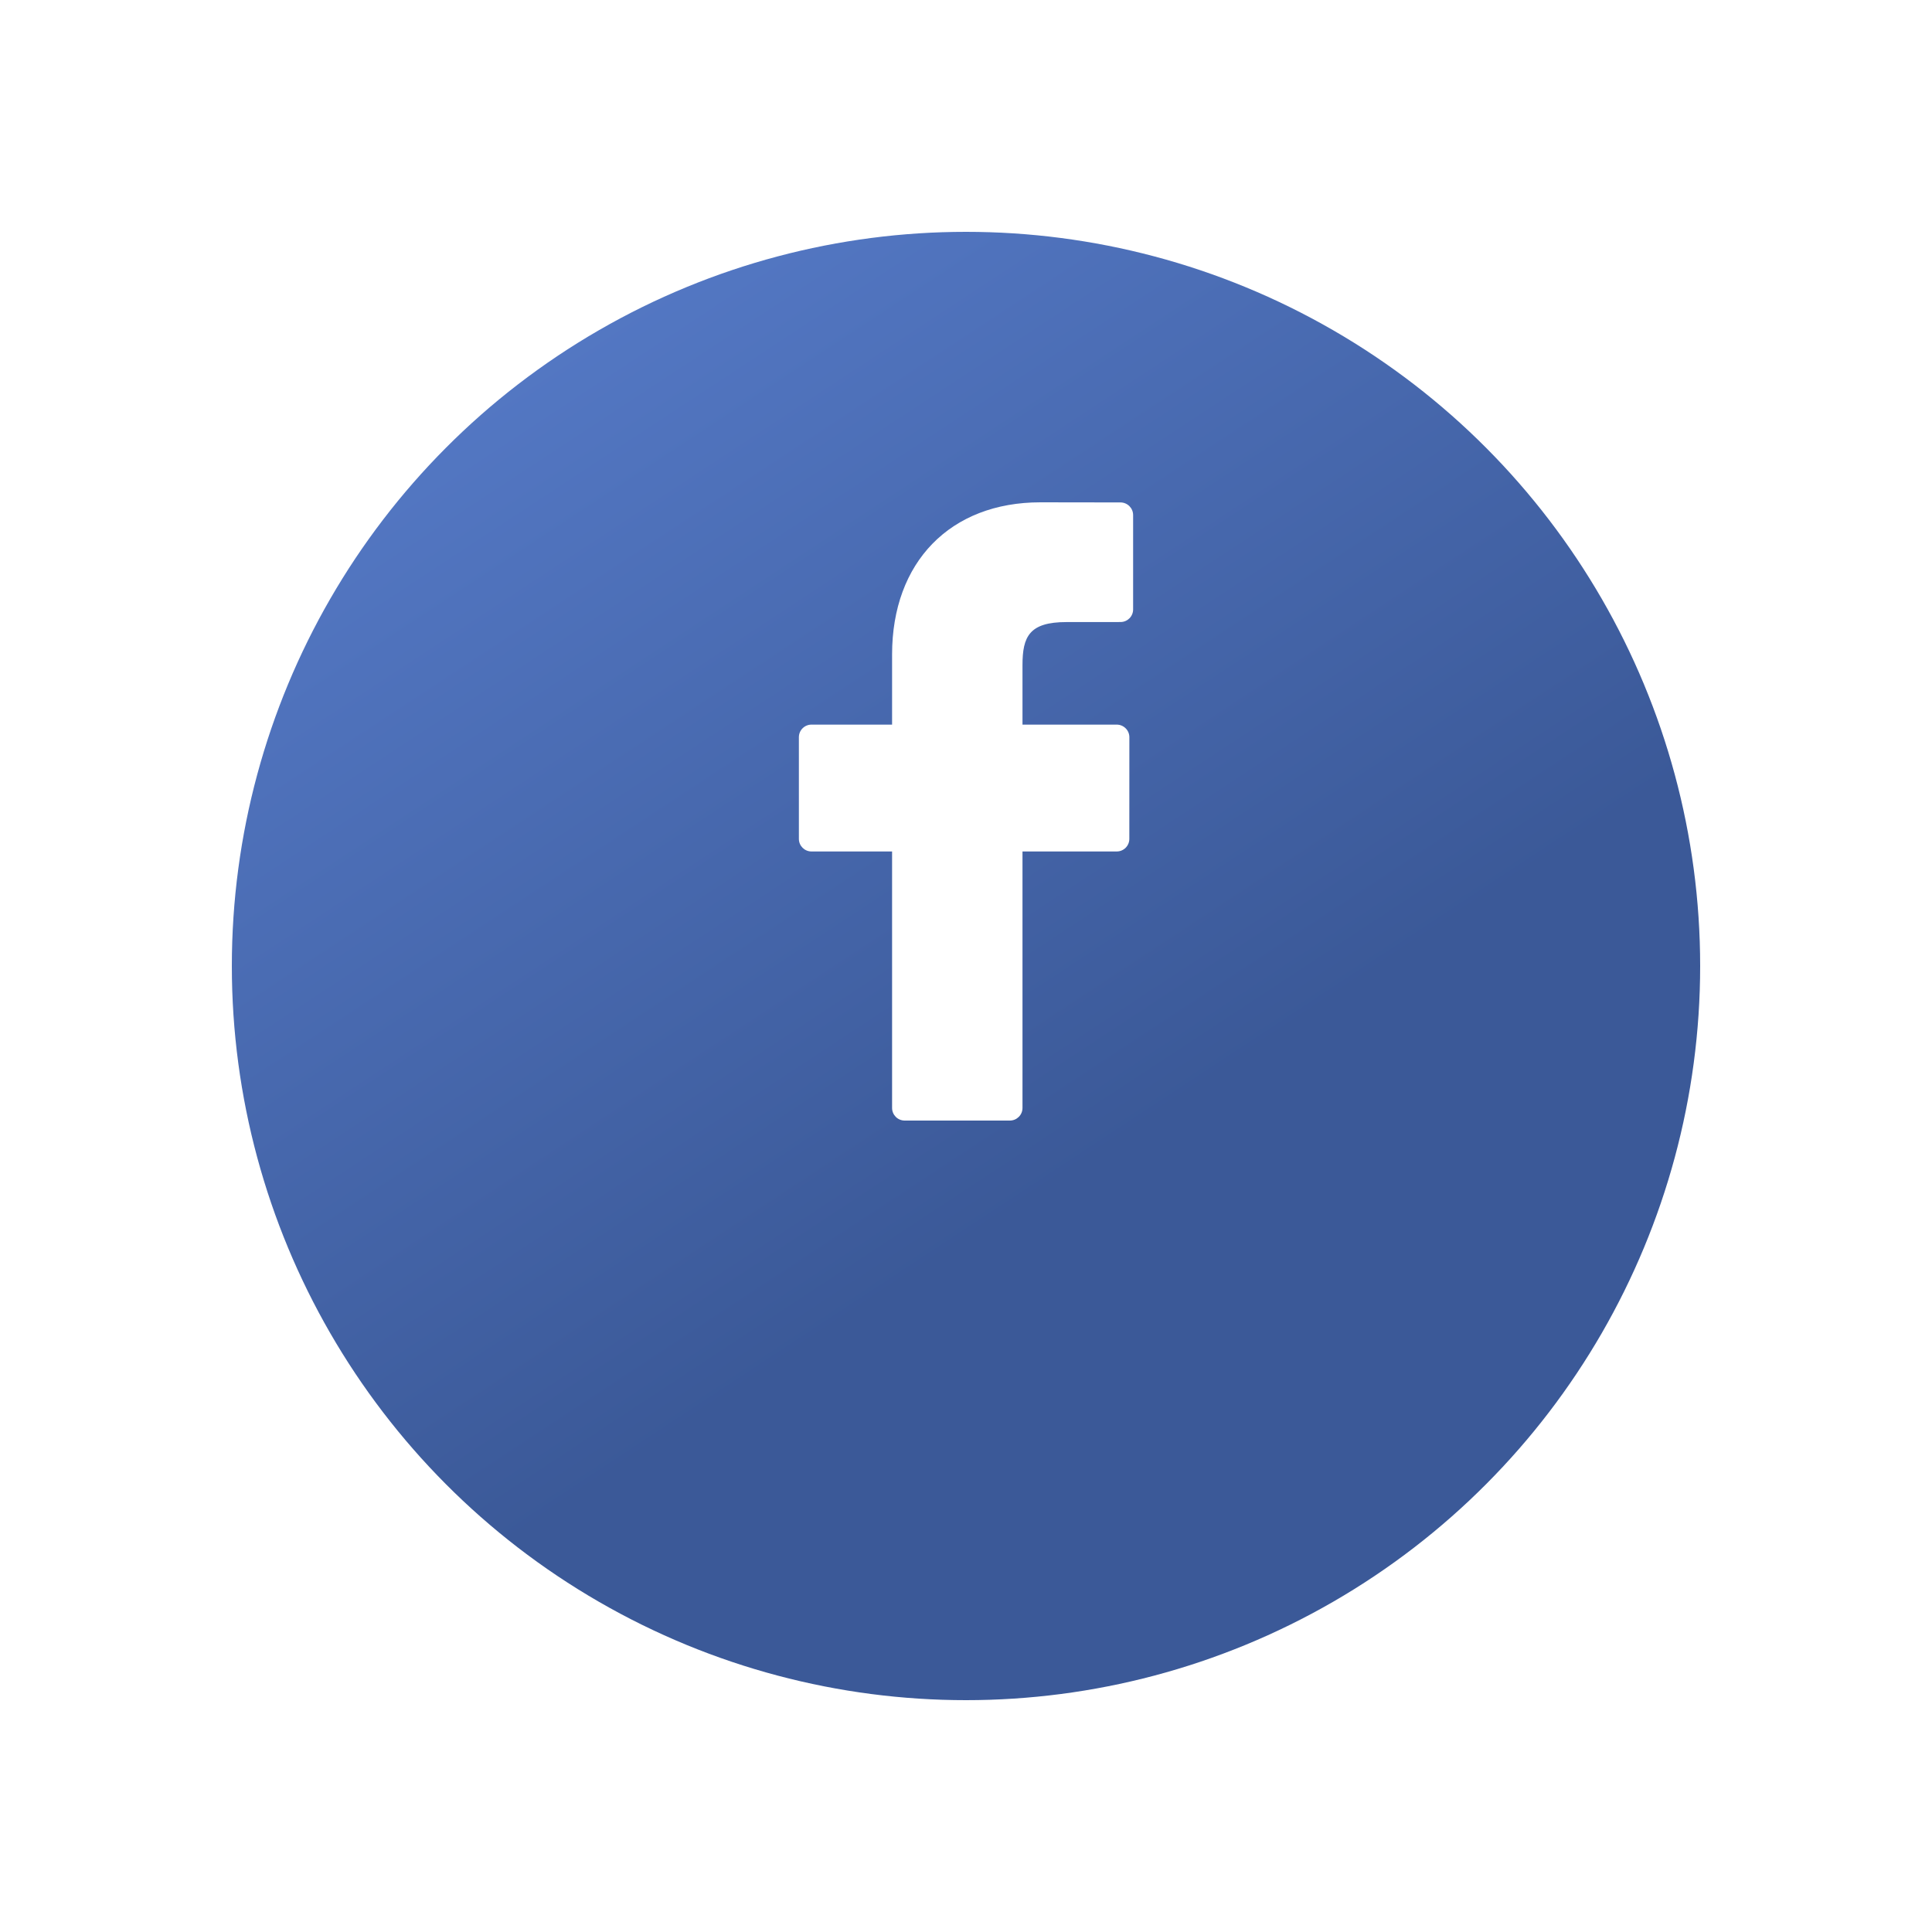 <?xml version="1.0" encoding="UTF-8"?> <svg xmlns="http://www.w3.org/2000/svg" width="50" height="50" viewBox="0 0 50 50" fill="none"> <g filter="url(#filter0_d)"> <circle cx="25" cy="21" r="19" fill="url(#paint0_linear)"></circle> </g> <path d="M28.999 13.003L26.925 13C24.594 13 23.087 14.546 23.087 16.938V18.753H21.001C20.821 18.753 20.675 18.899 20.675 19.079V21.71C20.675 21.89 20.821 22.036 21.001 22.036H23.087V28.674C23.087 28.854 23.233 29 23.413 29H26.135C26.316 29 26.462 28.854 26.462 28.674V22.036H28.901C29.081 22.036 29.227 21.89 29.227 21.71L29.228 19.079C29.228 18.993 29.194 18.91 29.132 18.849C29.071 18.788 28.988 18.753 28.901 18.753H26.462V17.214C26.462 16.474 26.638 16.099 27.601 16.099L28.999 16.098C29.179 16.098 29.325 15.952 29.325 15.772V13.33C29.325 13.15 29.179 13.004 28.999 13.003Z" fill="white"></path> <defs> <filter id="filter0_d" x="0" y="0" width="50" height="50" filterUnits="userSpaceOnUse" color-interpolation-filters="sRGB"> <feFlood flood-opacity="0" result="BackgroundImageFix"></feFlood> <feColorMatrix in="SourceAlpha" type="matrix" values="0 0 0 0 0 0 0 0 0 0 0 0 0 0 0 0 0 0 127 0"></feColorMatrix> <feOffset dy="4"></feOffset> <feGaussianBlur stdDeviation="3"></feGaussianBlur> <feColorMatrix type="matrix" values="0 0 0 0 0.231 0 0 0 0 0.349 0 0 0 0 0.596 0 0 0 0.25 0"></feColorMatrix> <feBlend mode="normal" in2="BackgroundImageFix" result="effect1_dropShadow"></feBlend> <feBlend mode="normal" in="SourceGraphic" in2="effect1_dropShadow" result="shape"></feBlend> </filter> <linearGradient id="paint0_linear" x1="11.5" y1="2" x2="36.5" y2="40" gradientUnits="userSpaceOnUse"> <stop stop-color="#577CCA"></stop> <stop offset="0.646" stop-color="#3B5998"></stop> </linearGradient> </defs> </svg> 